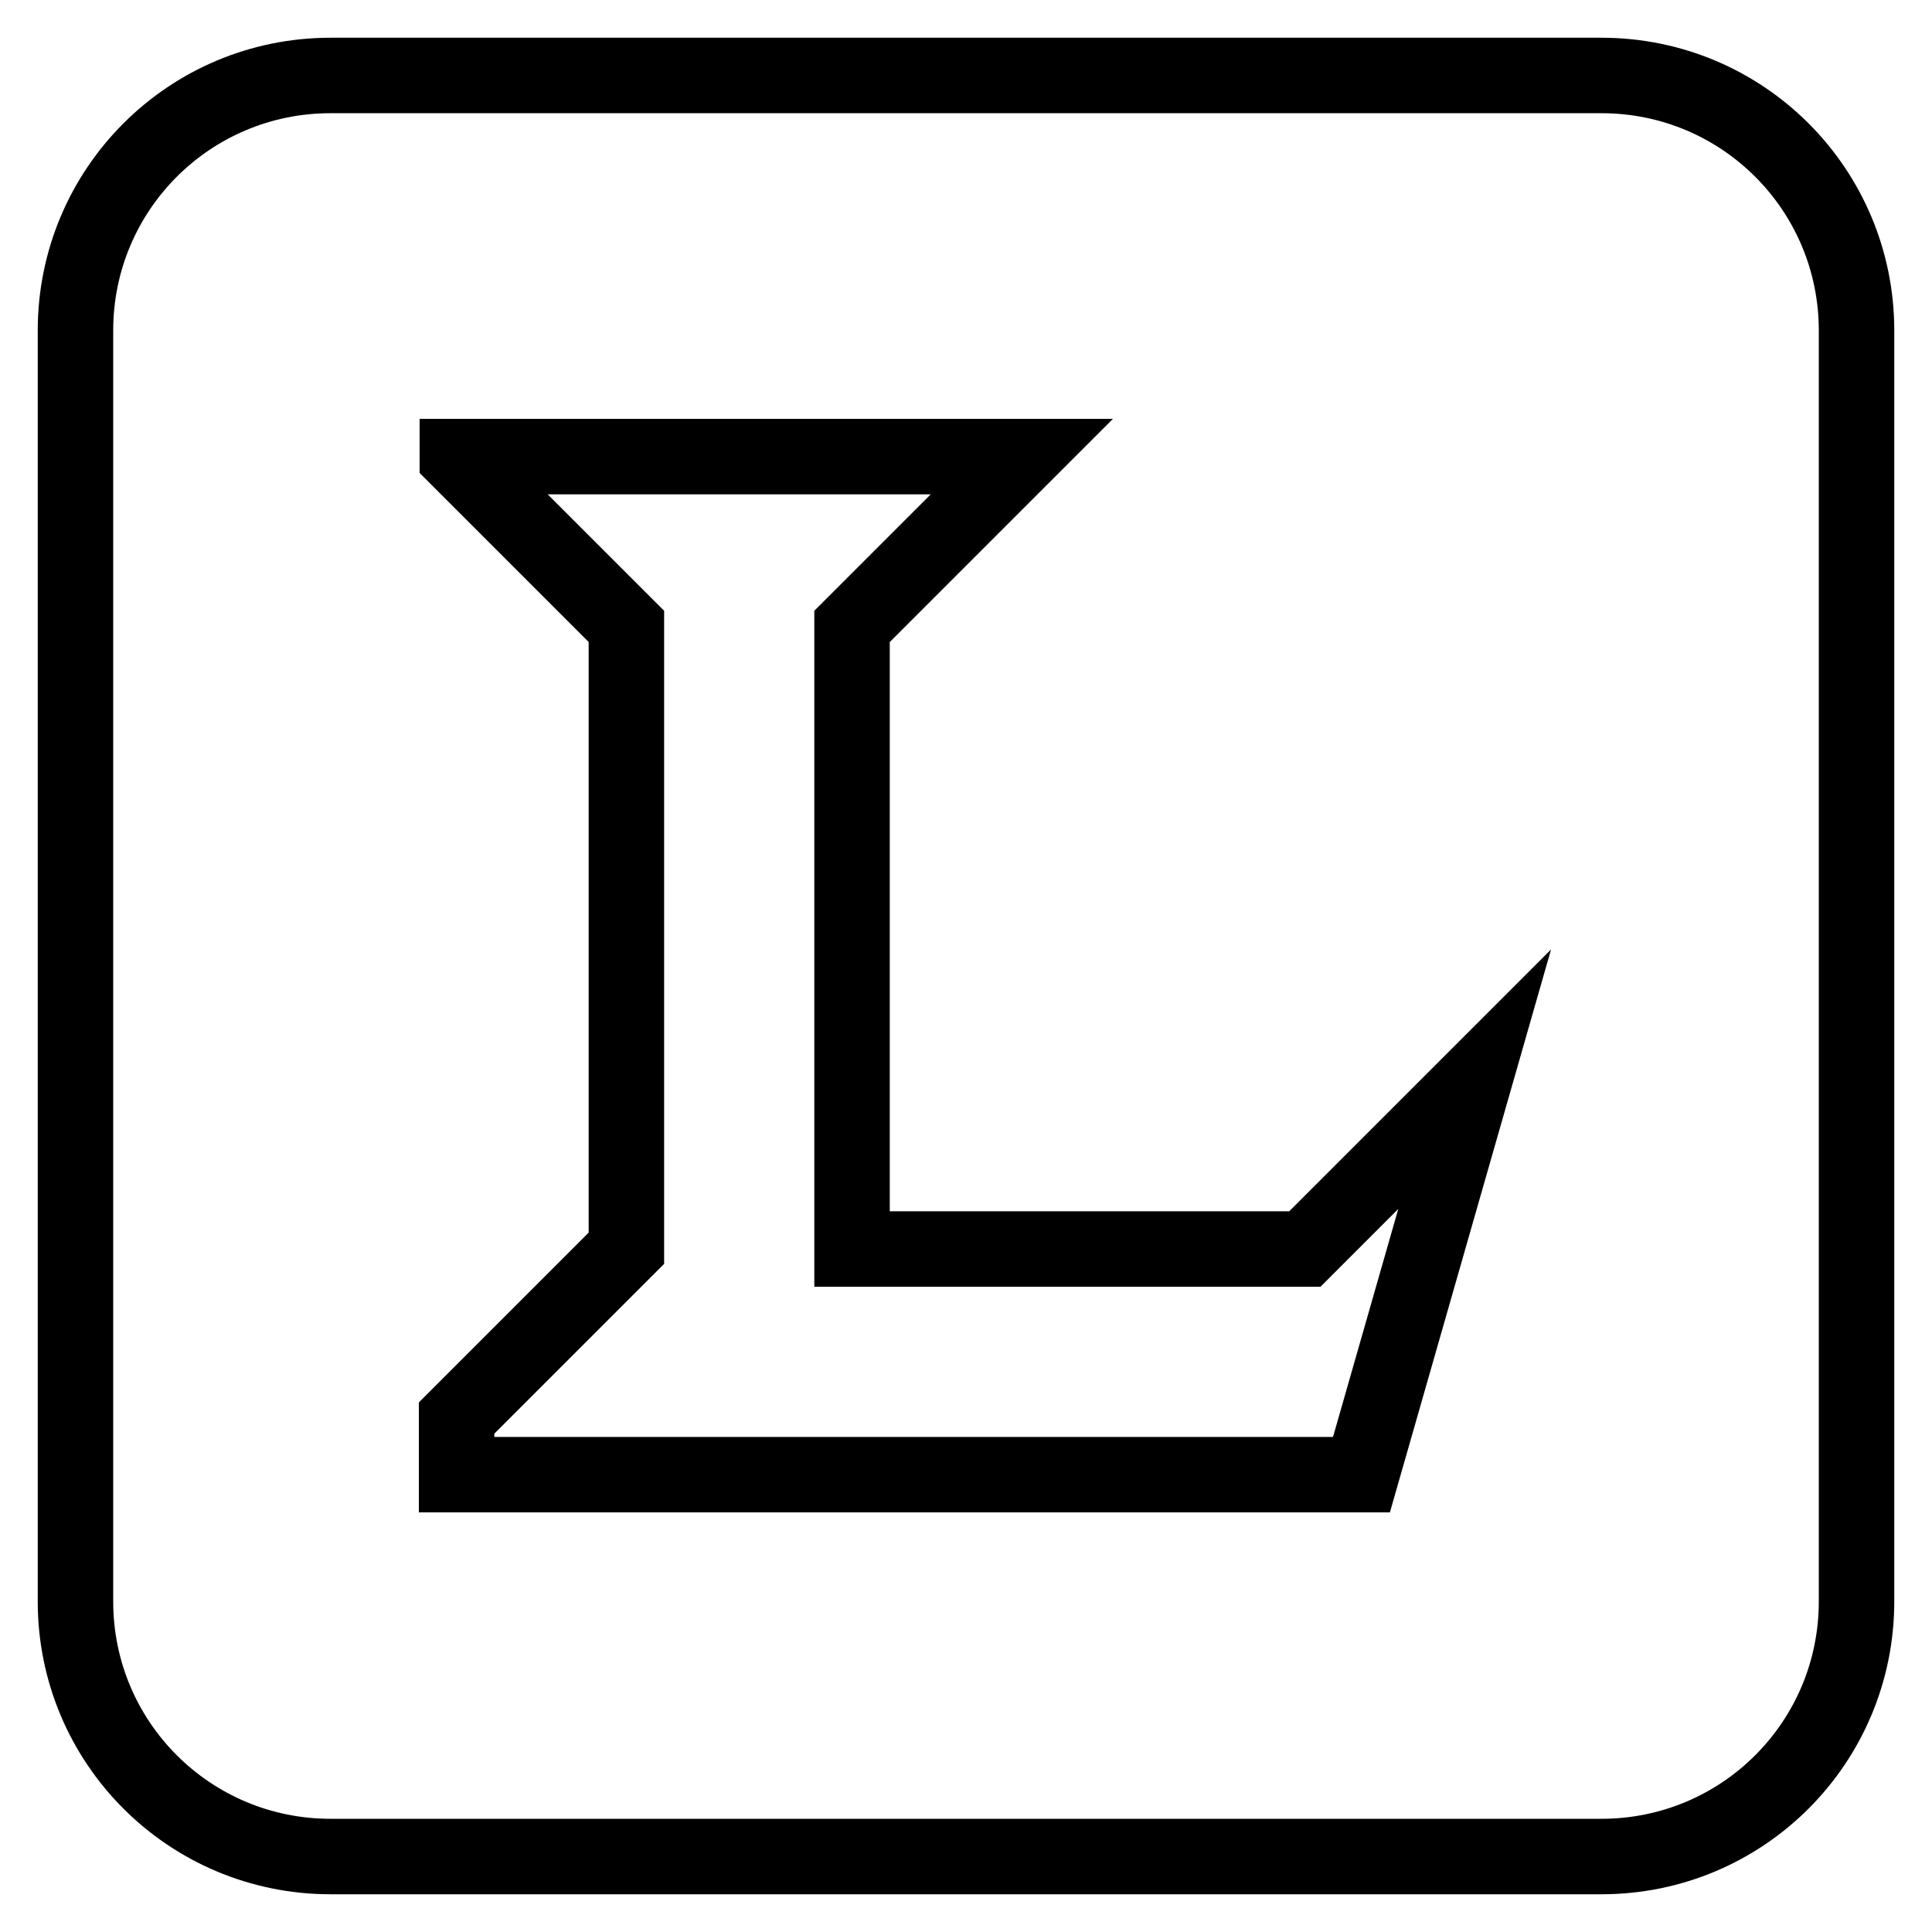 <?xml version="1.0" encoding="utf-8"?>
<!-- Svg Vector Icons : http://www.onlinewebfonts.com/icon -->
<!DOCTYPE svg PUBLIC "-//W3C//DTD SVG 1.1//EN" "http://www.w3.org/Graphics/SVG/1.1/DTD/svg11.dtd">
<svg version="1.1" xmlns="http://www.w3.org/2000/svg" xmlns:xlink="http://www.w3.org/1999/xlink" x="0px" y="0px" viewBox="0 0 256 256" enable-background="new 0 0 256 256" xml:space="preserve">
<g> <path stroke-width="10" fill-opacity="0" stroke="#000000"  d="M10,43.8C10,25.1,25.1,10,43.8,10h168.4c18.7,0,33.8,15.1,33.8,33.8v168.4c0,18.7-15.1,33.8-33.8,33.8 c0,0,0,0,0,0H43.8C25.1,246,10,230.9,10,212.2c0,0,0,0,0,0V43.8z M60.6,60.6l7.5,7.5l7.5,7.5L83,83v82.4l-22.5,22.5v7.5h119.9 l15-52.4l-7.5,7.5l-7.5,7.5l-7.5,7.5h-60V83l7.5-7.5l7.5-7.5l7.5-7.5H60.6z"/></g>
</svg>